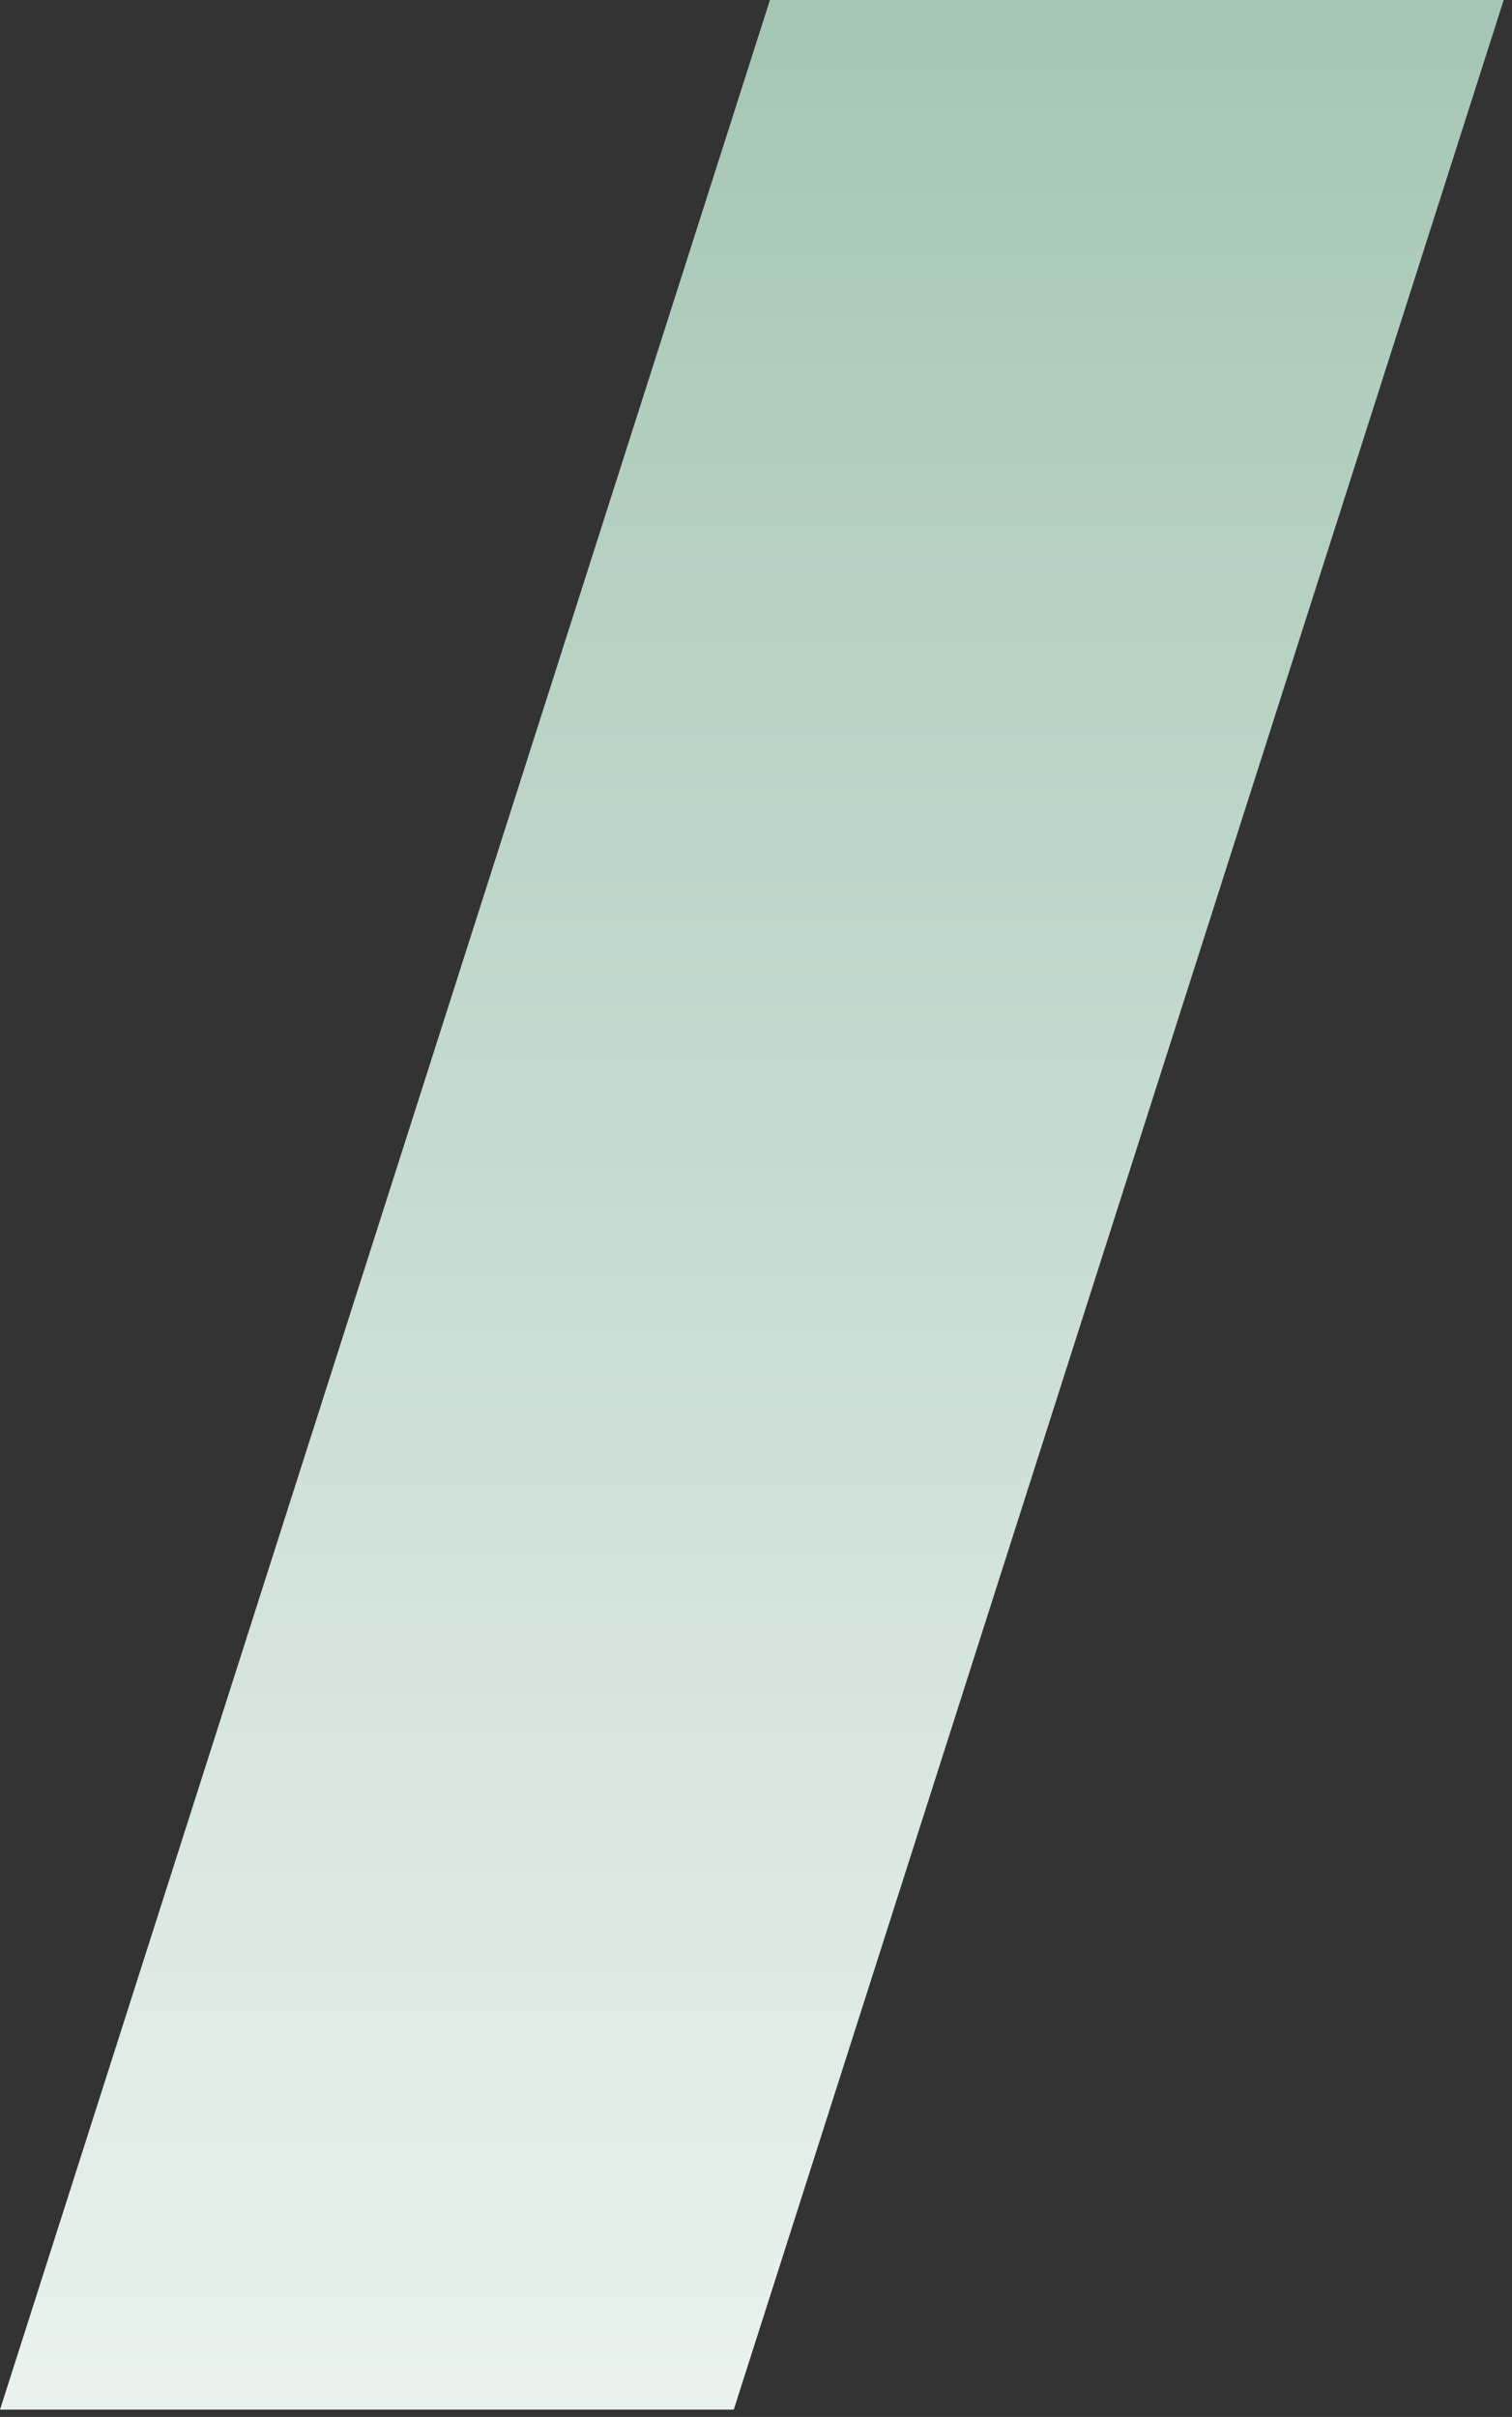 <?xml version="1.0" encoding="UTF-8"?>
<svg width="122px" height="195px" viewBox="0 0 122 195" version="1.1" xmlns="http://www.w3.org/2000/svg" xmlns:xlink="http://www.w3.org/1999/xlink">
    <rect x="0" y="0" width="122" height="195" fill="#333333" stroke="none"/>
    <!-- Generator: Sketch 49.2 (51160) - http://www.bohemiancoding.com/sketch -->
    <title>4 copy</title>
    <desc>Created with Sketch.</desc>
    <defs>
        <linearGradient x1="81.469%" y1="0%" x2="81.469%" y2="100%" id="linearGradient-1">
            <stop stop-color="#9EC1AE" offset="0%"></stop>
            <stop stop-color="#E9F2ED" offset="100%"></stop>
        </linearGradient>
    </defs>
    <g id="Page-1" stroke="none" stroke-width="1" fill="none" fill-rule="evenodd">
        <g id="homepage_v03-copy-14" transform="translate(-548, 0)" fill="url(#linearGradient-1)">
            <g id="Group-3" transform="translate(37, -123)">
                <polygon id="4-copy" points="580.794 99 511 317.411 570.206 317.411 640 99"></polygon>
            </g>
        </g>
    </g>
</svg>